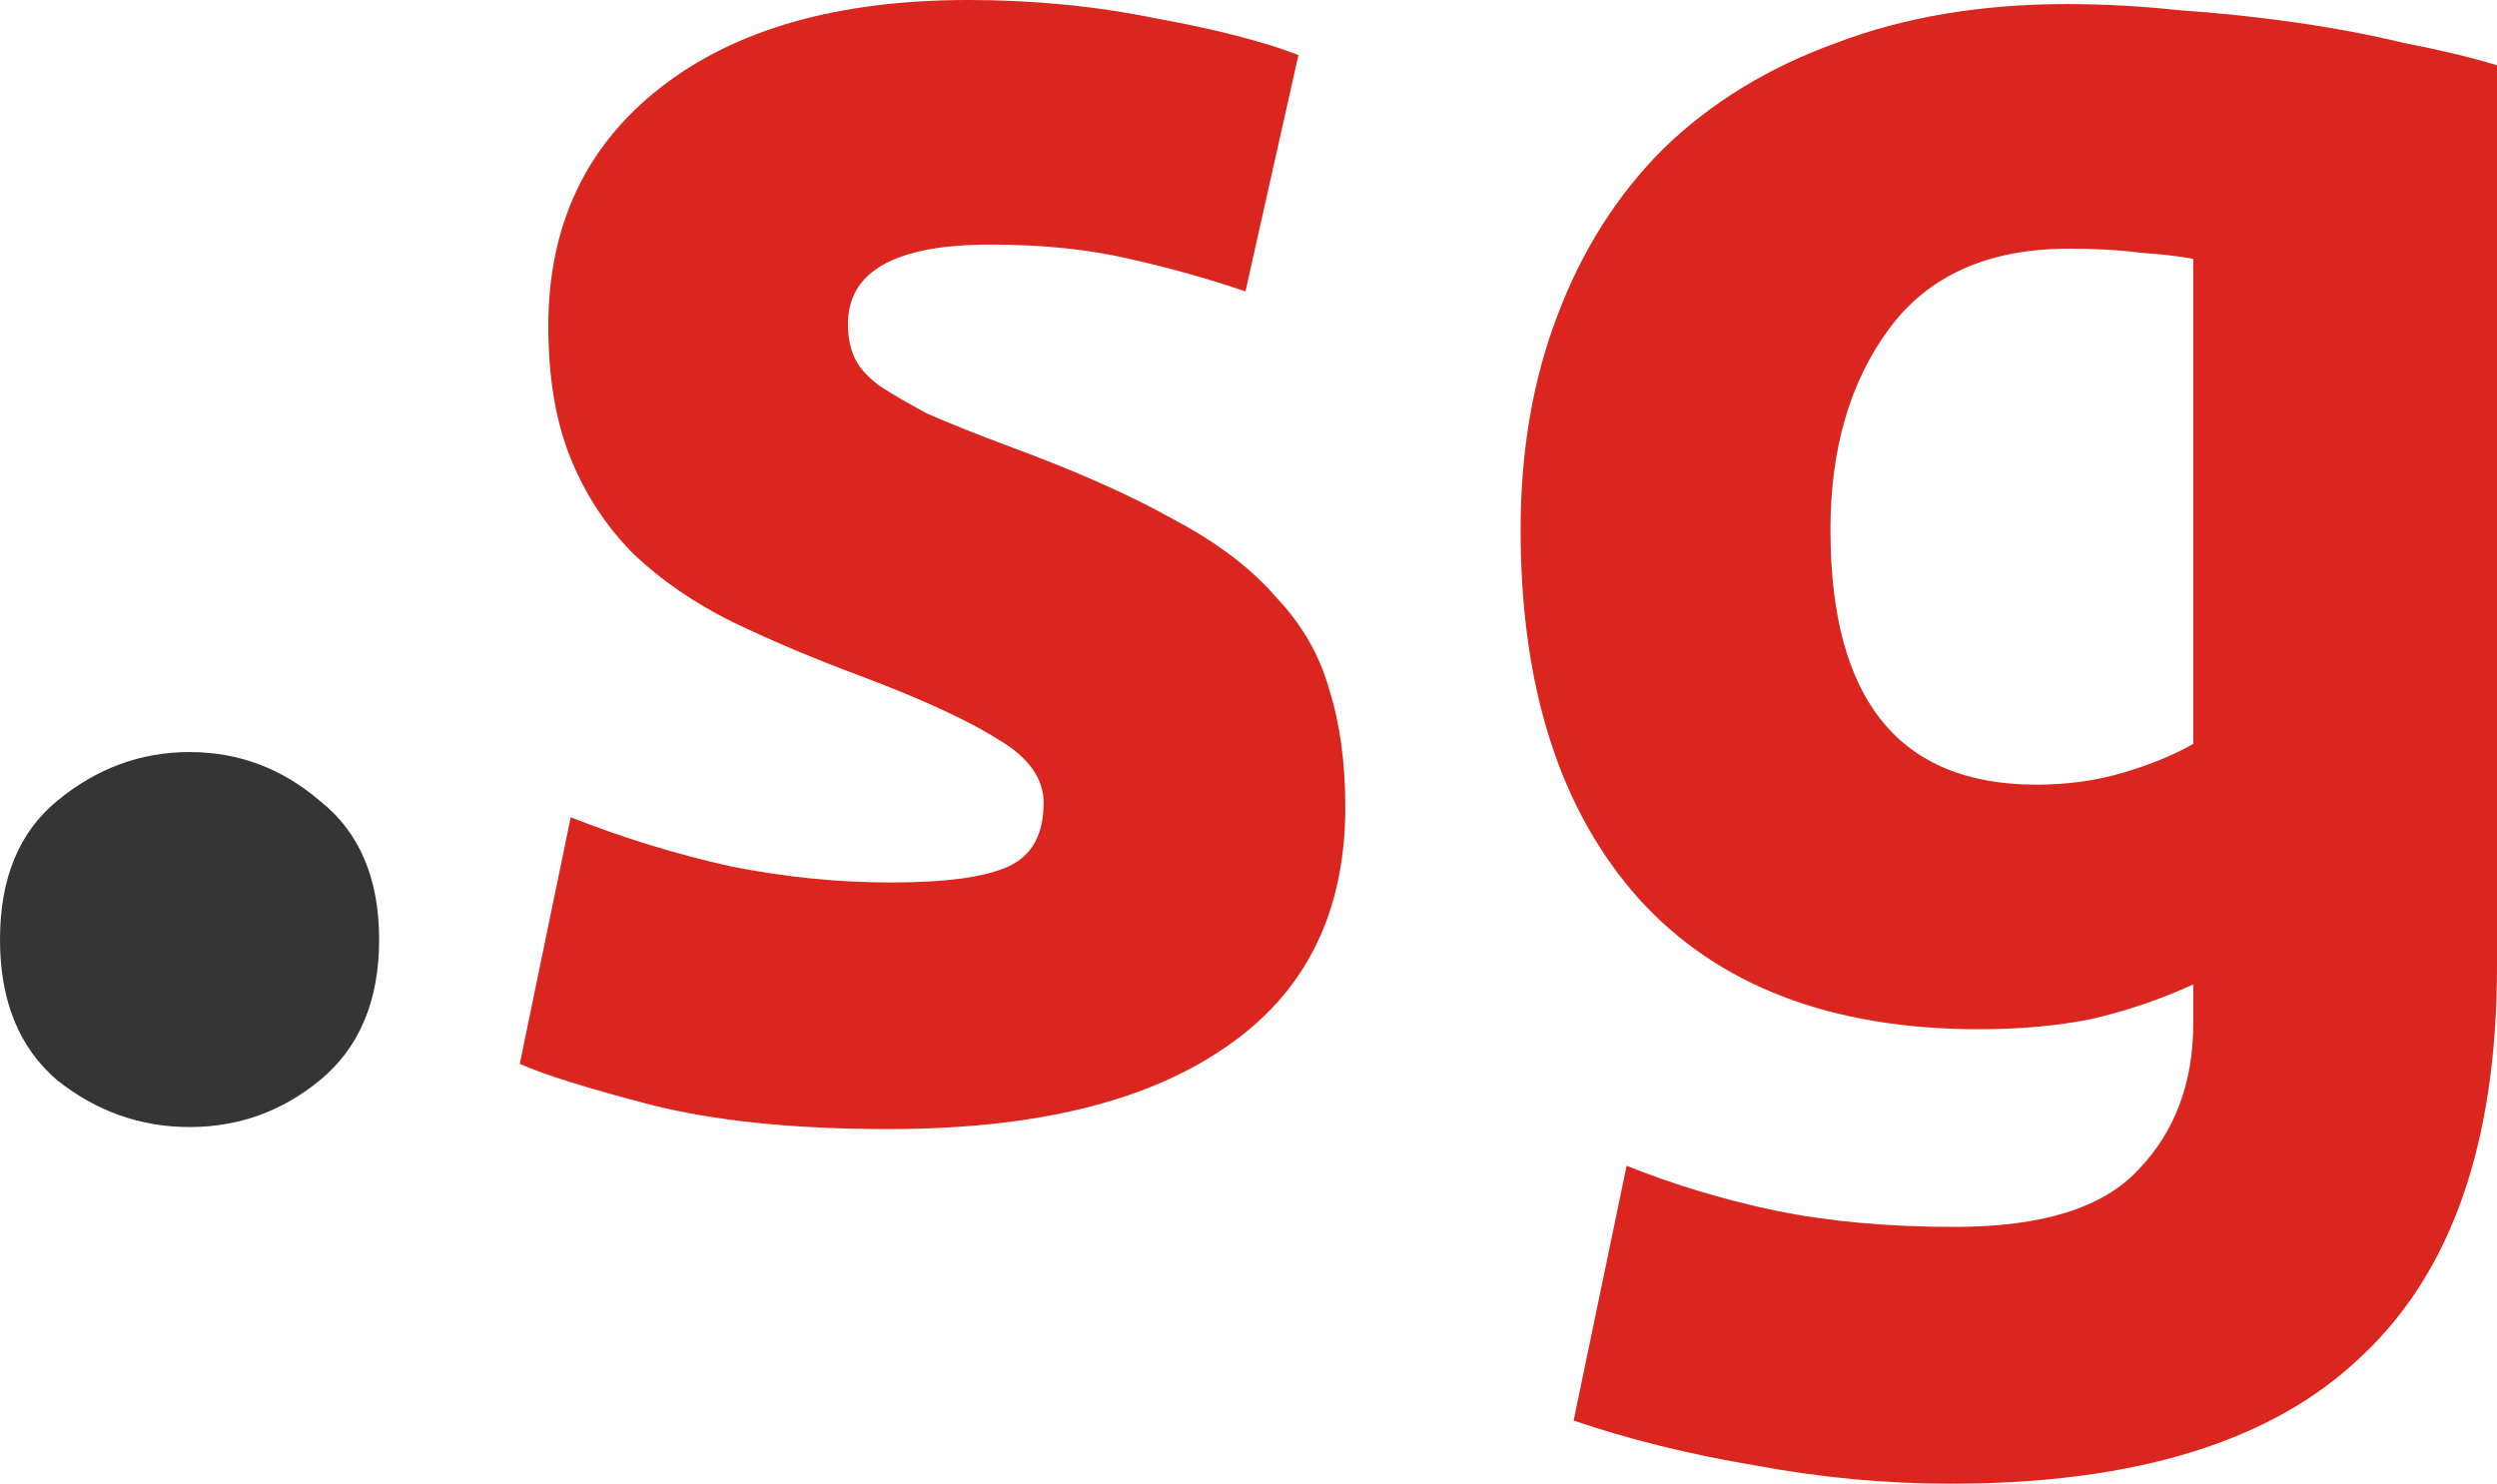 <svg xmlns="http://www.w3.org/2000/svg" id="svg1" width="235.2" height="139.776" viewBox="0 0 235.2 139.776"><path id="path3" d="m172.416 49.92q0 24 19.392 24 4.416 0 8.256-1.152t6.528-2.688v-45.696q-2.112-0.384-4.992-0.576-2.88-0.384-6.72-0.384-11.328 0-16.896 7.488t-5.568 19.008zm62.784 41.088q0 24.768-12.672 36.672-12.48 12.096-38.784 12.096-9.216 0-18.432-1.728-9.216-1.536-17.088-4.224l4.992-24q6.72 2.688 14.016 4.224 7.488 1.536 16.896 1.536 12.288 0 17.28-5.376 5.184-5.376 5.184-13.824v-3.648q-4.608 2.112-9.6 3.264-4.8 0.96-10.56 0.96-20.928 0-32.064-12.288-11.136-12.48-11.136-34.752 0-11.136 3.456-20.16 3.456-9.216 9.984-15.744 6.72-6.528 16.32-9.984 9.6-3.648 21.696-3.648 5.184 0 10.56 0.576 5.568 0.384 10.944 1.152t10.176 1.92q4.992 0.96 8.832 2.112z" style="fill:#da261e"></path><path id="path2" d="m83.904 83.136q7.872 0 11.136-1.536t3.264-5.952q0-3.456-4.224-5.952-4.224-2.688-12.864-5.952-6.72-2.496-12.288-5.184-5.376-2.688-9.216-6.336-3.84-3.84-5.952-9.024t-2.112-12.48q0-14.208 10.56-22.464t28.992-8.256q9.216 0 17.664 1.728 8.448 1.536 13.44 3.456l-4.992 22.272q-4.992-1.728-10.944-3.072-5.76-1.344-13.056-1.344-13.44 0-13.44 7.488 0 1.728 0.576 3.072t2.304 2.688q1.728 1.152 4.608 2.688 3.072 1.344 7.68 3.072 9.408 3.456 15.552 6.912 6.144 3.264 9.6 7.296 3.648 3.84 4.992 8.64 1.536 4.8 1.536 11.136 0 14.976-11.328 22.656-11.136 7.68-31.68 7.68-13.44 0-22.464-2.304-8.832-2.304-12.288-3.84l4.8-23.232q7.296 2.88 14.976 4.608 7.68 1.536 15.168 1.536z" style="fill:#da261e"></path><path id="path1" d="m35.712 88.512q0 8.64-5.568 13.248-5.376 4.416-12.288 4.416t-12.48-4.416q-5.376-4.608-5.376-13.248t5.376-13.056q5.568-4.608 12.48-4.608t12.288 4.608q5.568 4.416 5.568 13.056z" style="fill:#353535"></path></svg>